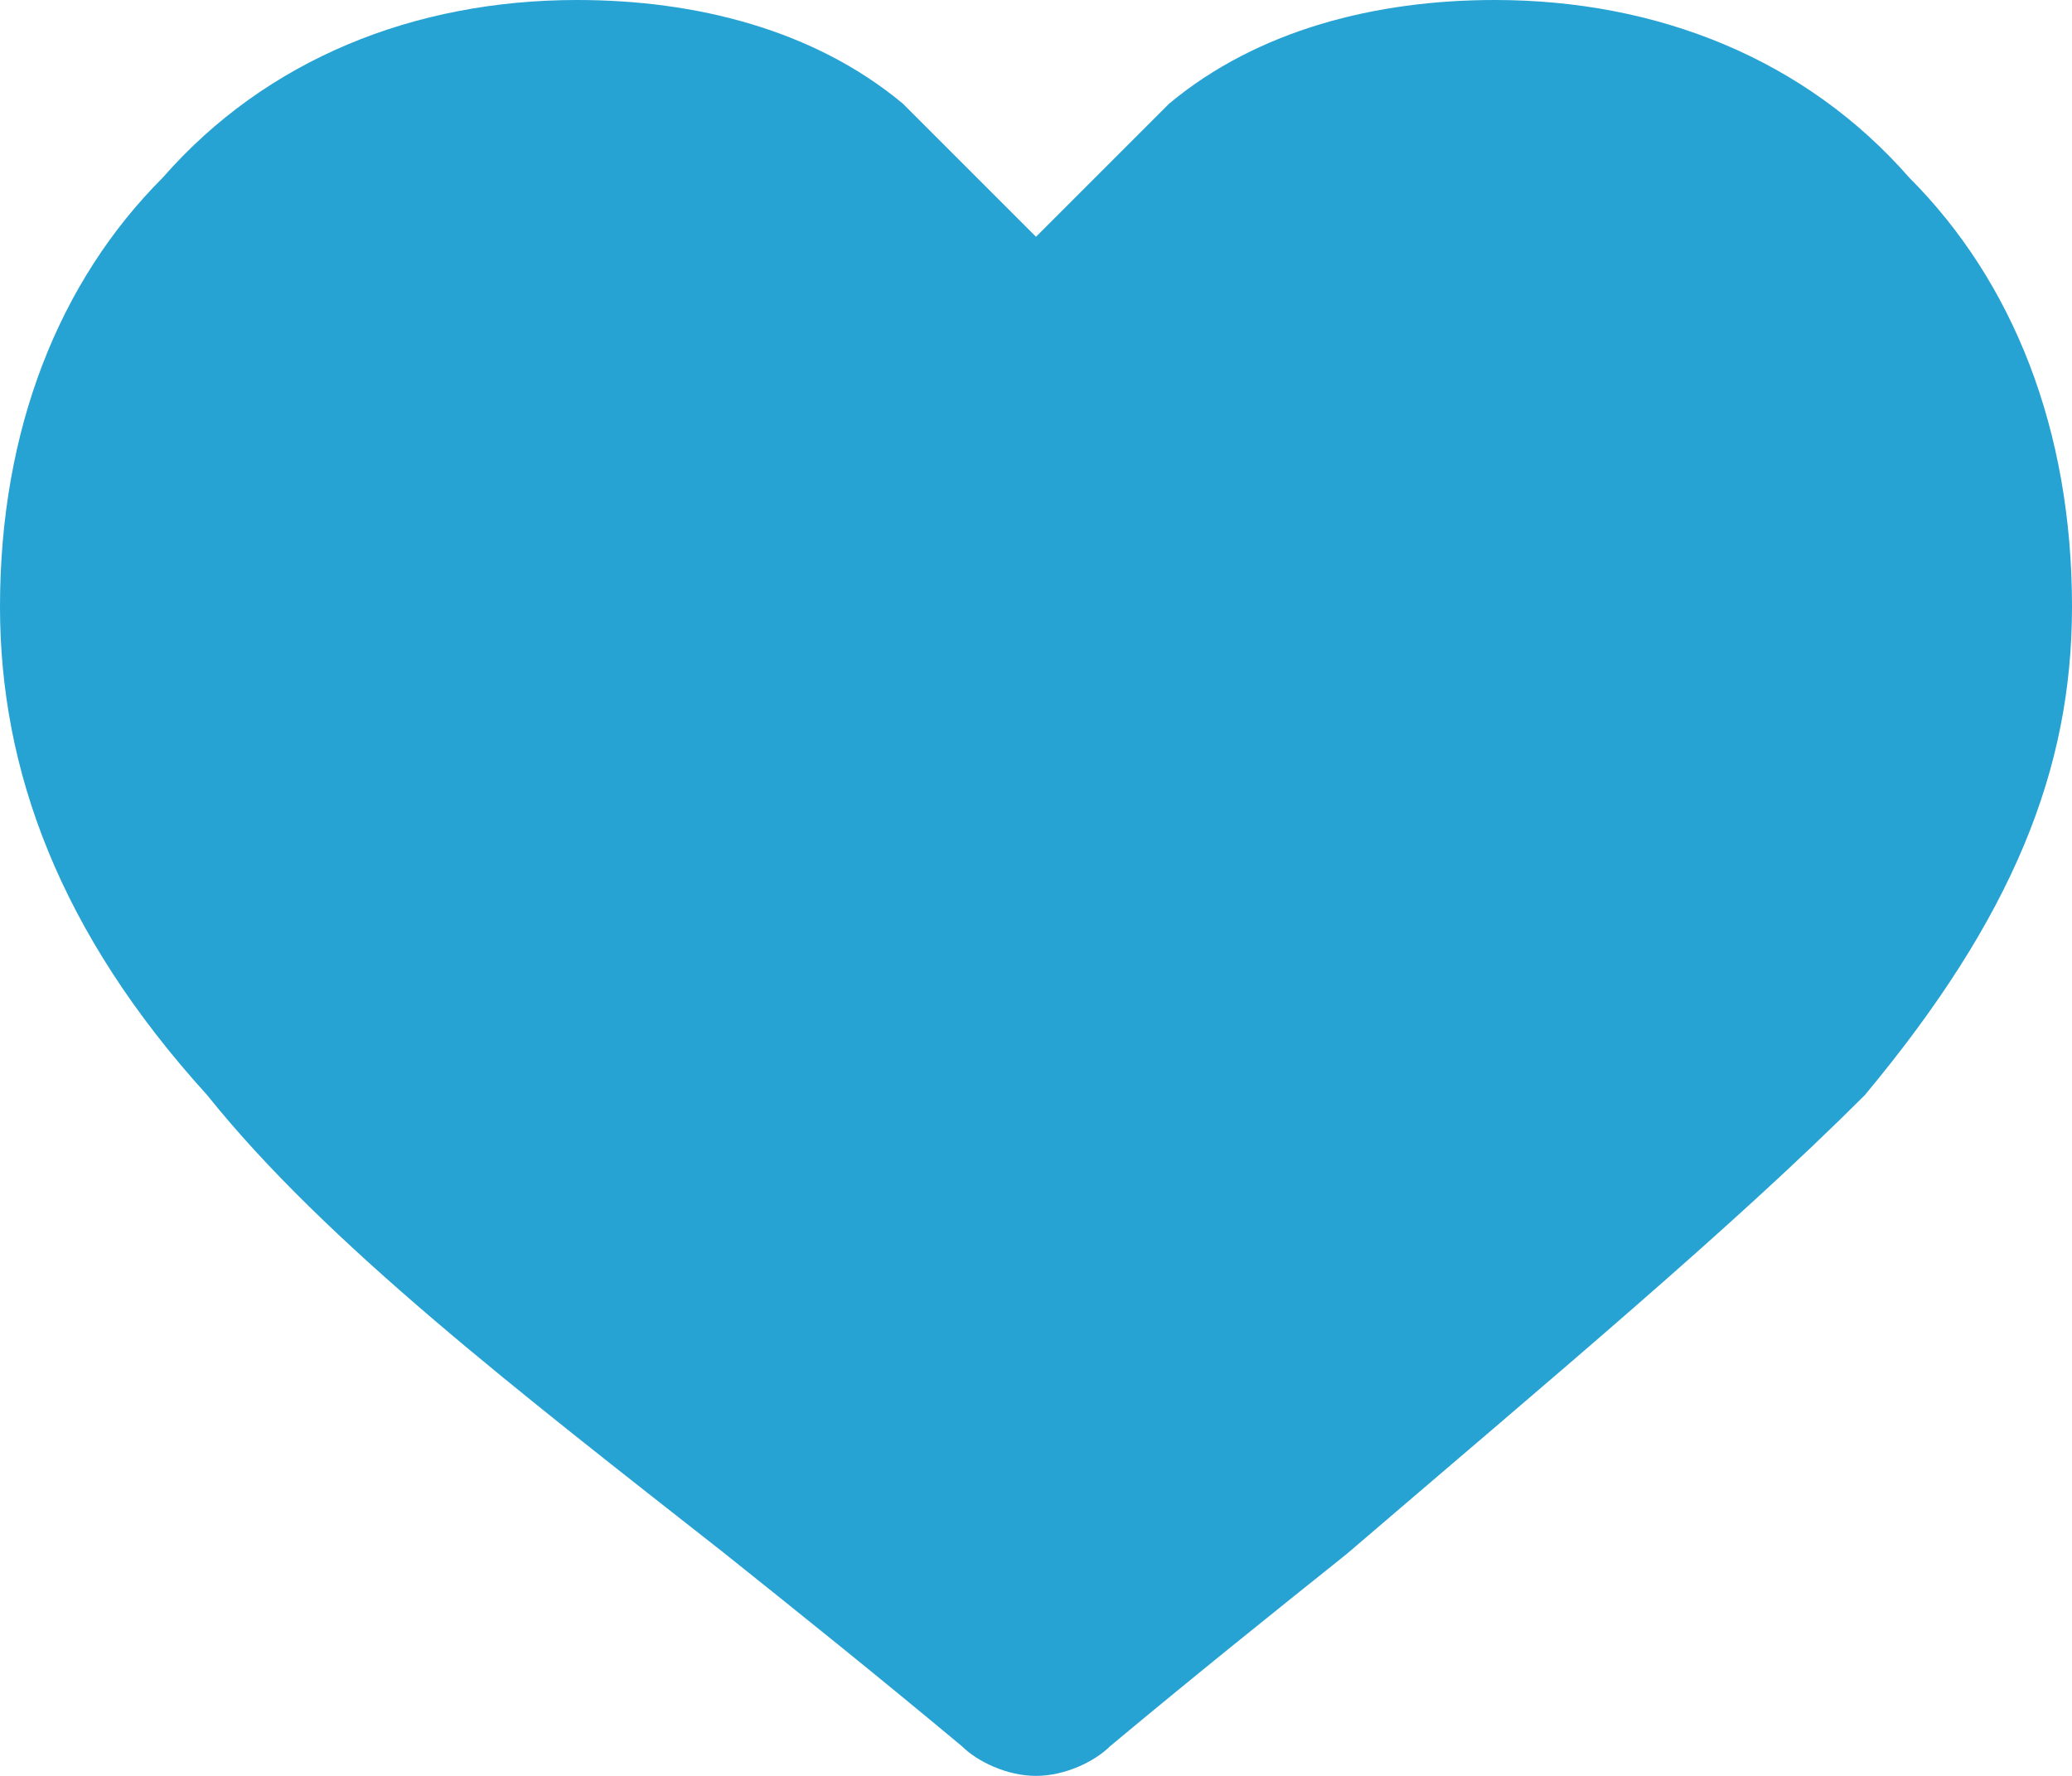 <?xml version="1.0" encoding="utf-8"?>
<!-- Generator: Adobe Illustrator 23.0.1, SVG Export Plug-In . SVG Version: 6.00 Build 0)  -->
<svg version="1.1" id="Layer_1" xmlns="http://www.w3.org/2000/svg" xmlns:xlink="http://www.w3.org/1999/xlink" x="0px" y="0px"
	 viewBox="0 0 14 12" style="enable-background:new 0 0 14 12;" xml:space="preserve">
<style type="text/css">
	.st0{fill-rule:evenodd;clip-rule:evenodd;fill:#26a2d3;}
</style>
<path class="st0" d="M12.9,1.2C12.2,0.4,11.2,0,10.1,0C9.3,0,8.5,0.2,7.9,0.7C7.6,1,7.3,1.3,7,1.6C6.7,1.3,6.4,1,6.1,0.7
	C5.5,0.2,4.7,0,3.9,0C2.8,0,1.8,0.4,1.1,1.2C0.4,1.9,0,2.9,0,4.1c0,1.1,0.4,2.2,1.4,3.3c0.8,1,2.1,2,3.5,3.1c0.5,0.4,1,0.8,1.6,1.3
	C6.6,11.9,6.8,12,7,12c0.2,0,0.4-0.1,0.5-0.2c0.6-0.5,1.1-0.9,1.6-1.3c1.4-1.2,2.6-2.2,3.5-3.1C13.6,6.2,14,5.2,14,4.1
	C14,2.9,13.6,1.9,12.9,1.2z"/>
</svg>
